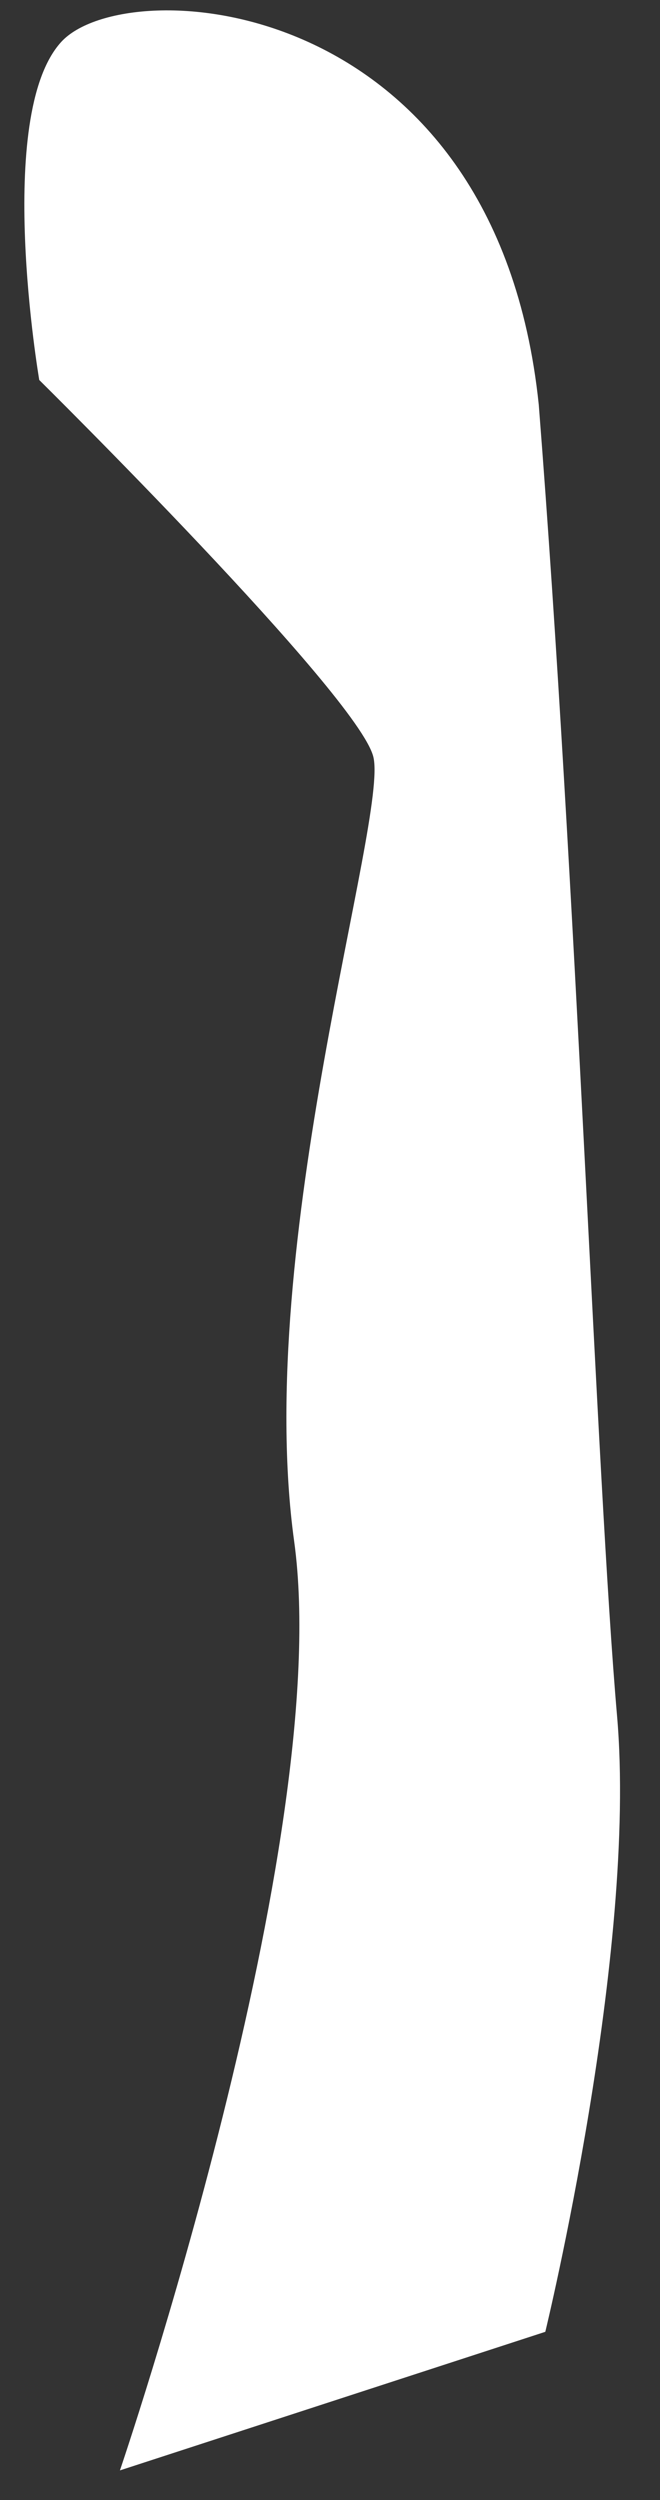 <svg width="14" height="53" viewBox="0 0 14 53" fill="none" xmlns="http://www.w3.org/2000/svg">
<rect x="0" y="0" width="14" height="53" fill="#333333" stroke="none"/>
<path d="M0.833 8.057C0.833 8.057 -0.127 2.457 1.297 0.891C2.675 -0.626 10.516 -0.158 11.428 8.577C12.226 18.733 12.654 31.37 13.089 36.376C13.524 41.381 11.567 49.433 11.567 49.433L2.544 52.371C2.544 52.371 7.11 38.987 6.24 32.676C5.37 26.366 8.245 17.349 7.919 16.043C7.593 14.737 0.834 8.057 0.834 8.057H0.833Z" fill="white"/>
</svg>
